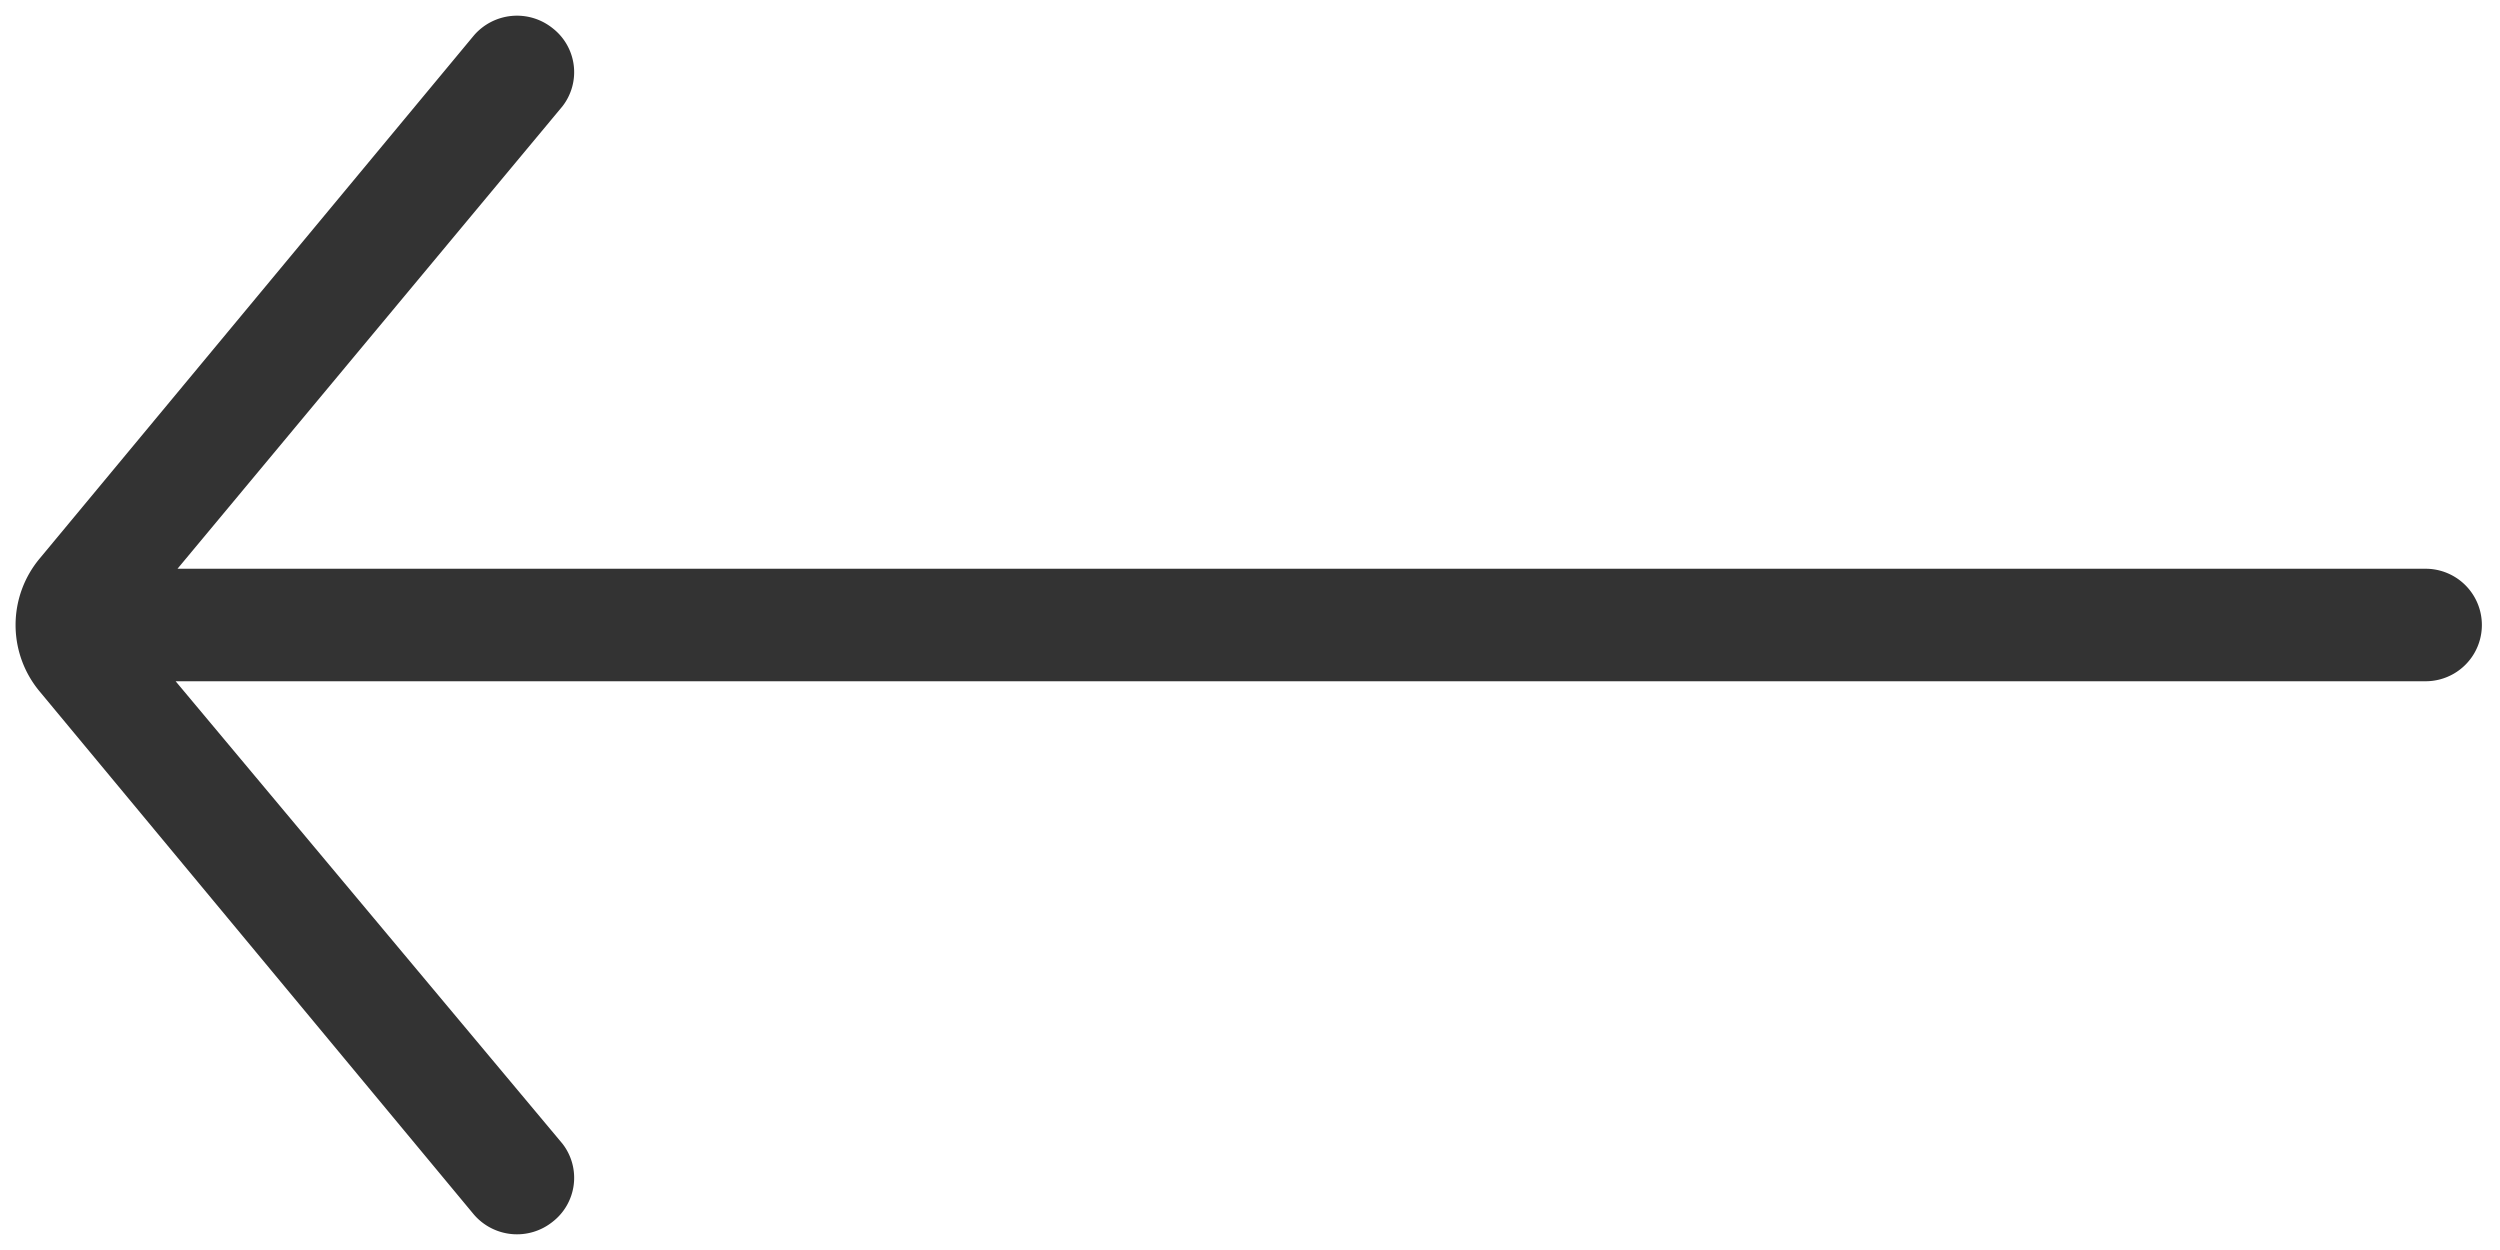 <svg xmlns="http://www.w3.org/2000/svg" width="40" height="20" viewBox="0 0 40 20"><defs><style>.cls-1{fill:#333;}</style></defs><g id="Layer_2" data-name="Layer 2"><path class="cls-1" d="M38.84,9.1h-36L9,1.7A.89.89,0,0,0,8.84.45.91.91,0,0,0,7.58.57L.64,8.93a1.66,1.66,0,0,0,0,2.14l6.94,8.36a.91.91,0,0,0,1.26.12A.89.89,0,0,0,9,18.3L2.81,10.9h36a.9.9,0,1,0,0-1.8Z"/></g></svg>